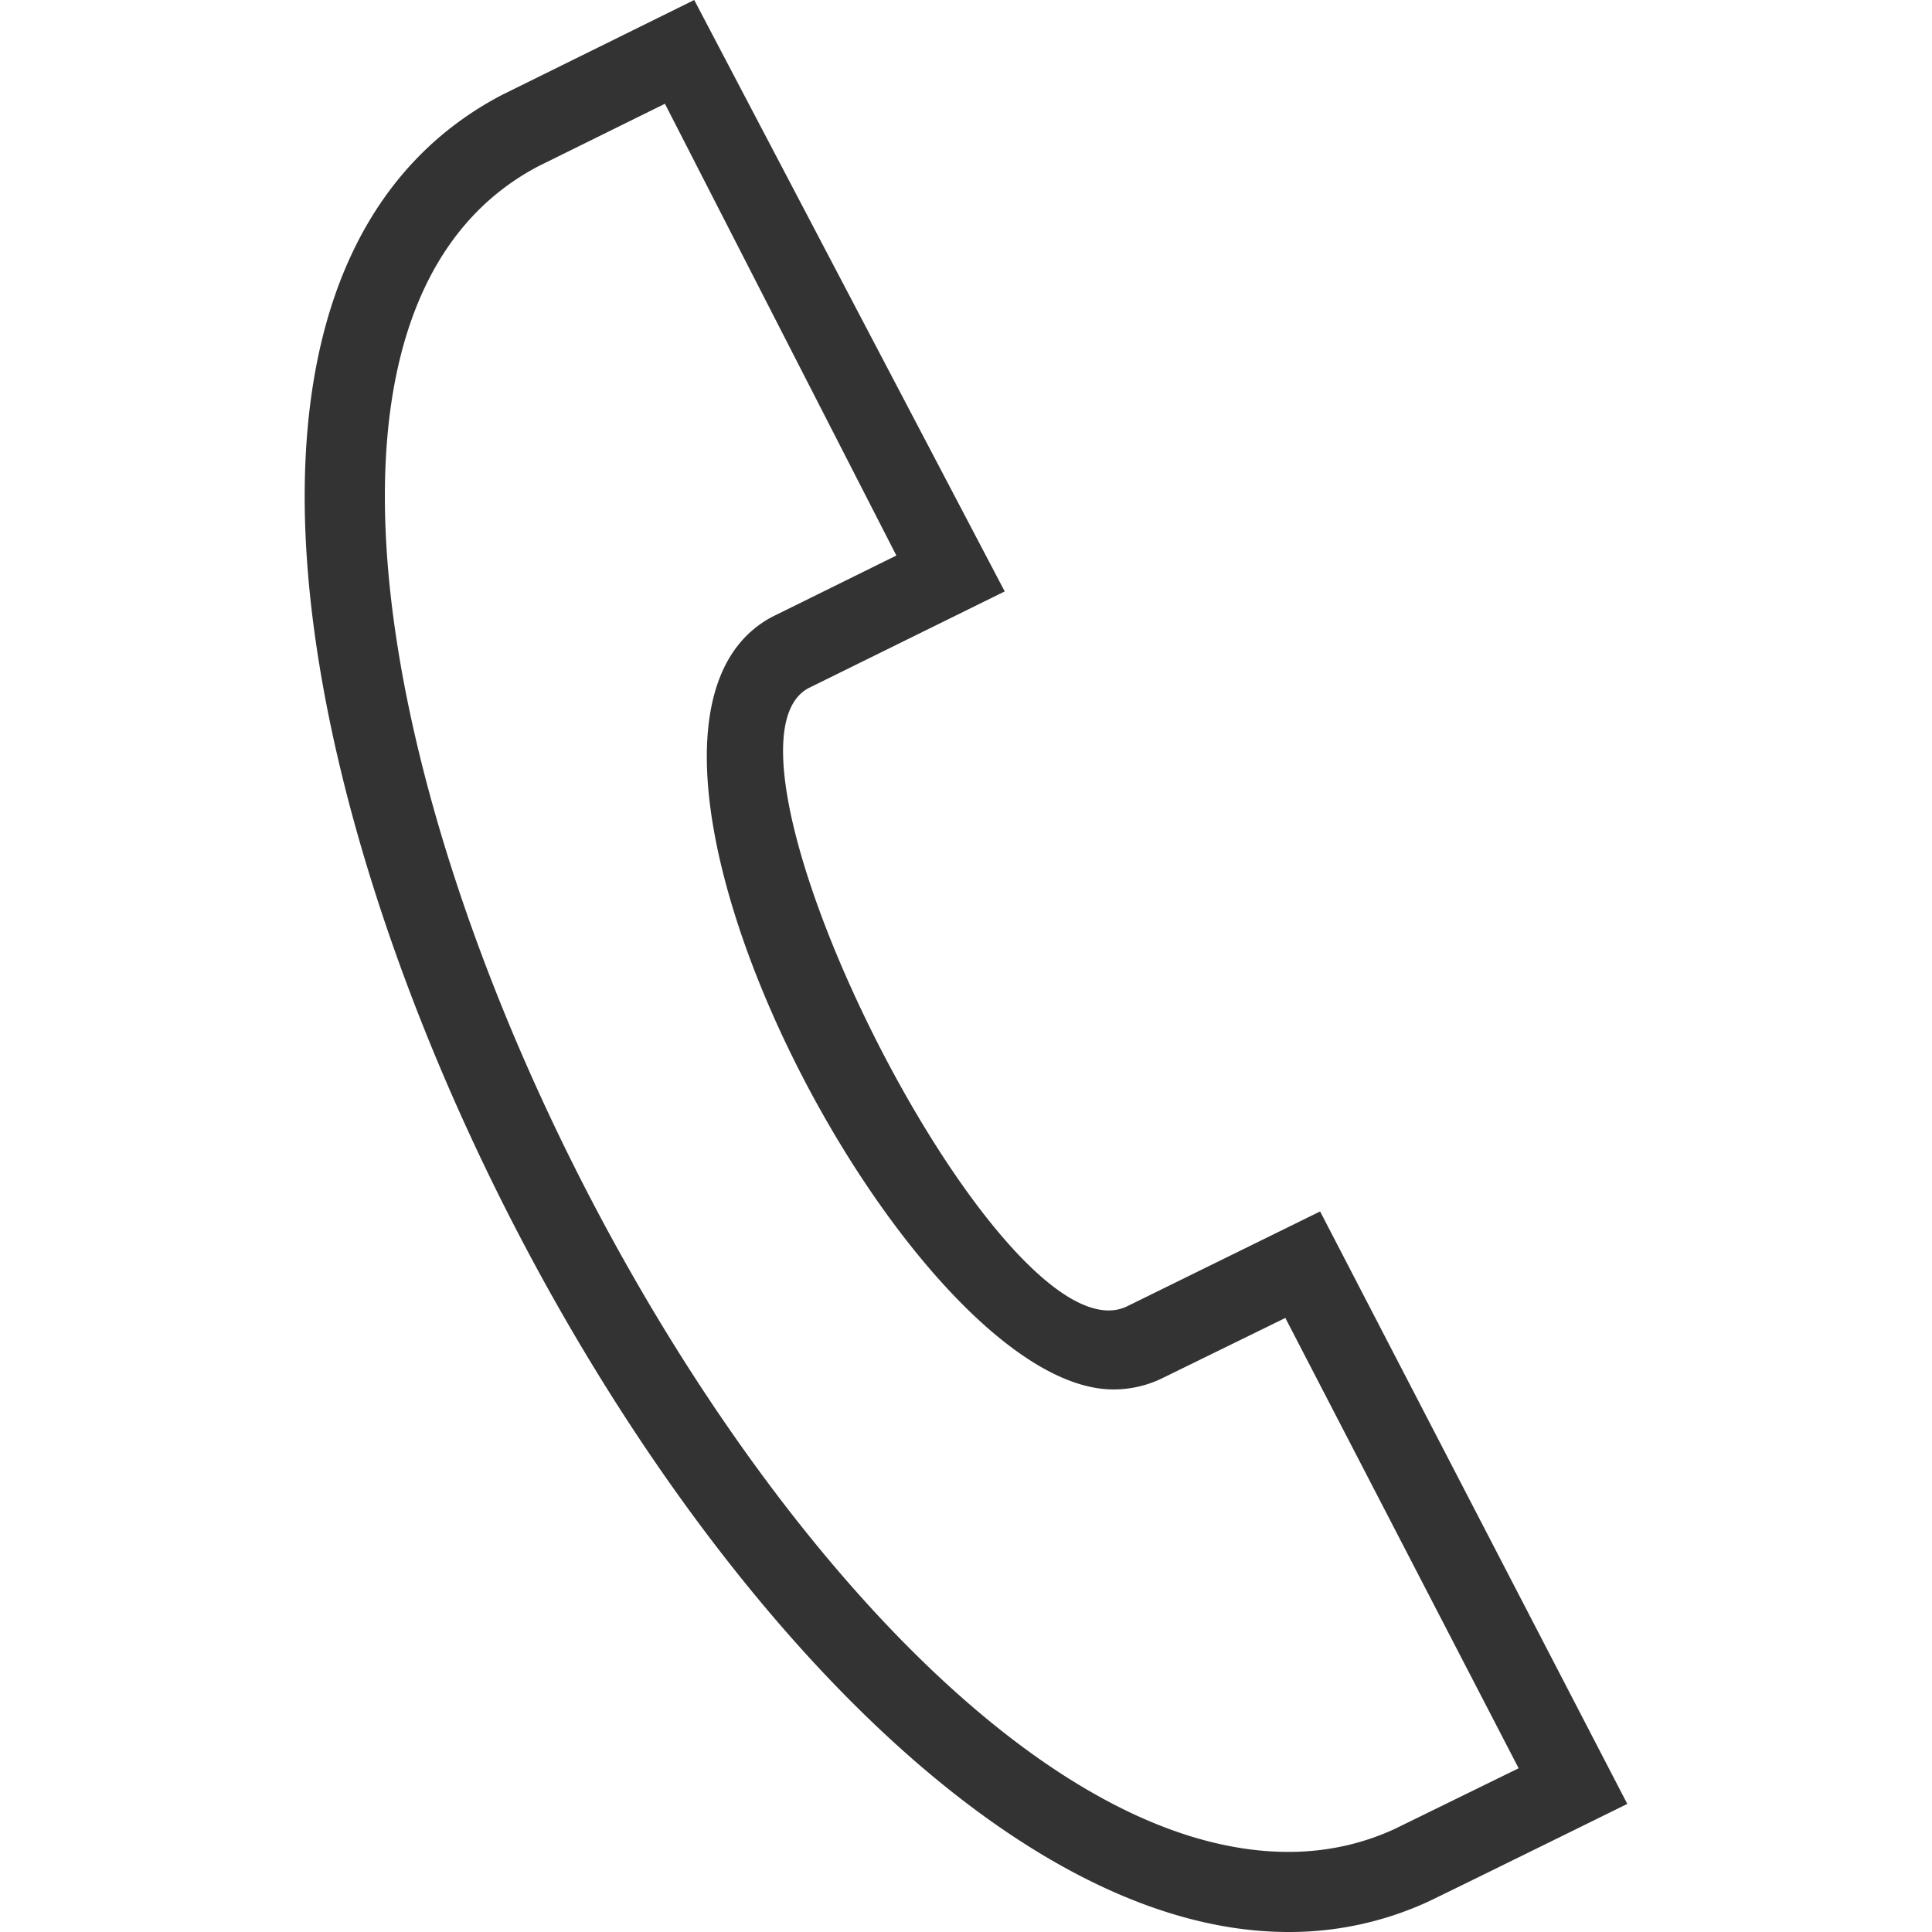 <svg width="24" height="24" fill="#333" xmlns="http://www.w3.org/2000/svg" fill-rule="evenodd" clip-rule="evenodd"><path d="M8.26 1.289l-1.564.772c-5.793 3.02 2.798 20.944 9.31 20.944.46 0 .904-.094 1.317-.284l1.542-.755-2.898-5.594-1.54.754a1.375 1.375 0 01-.597.134c-2.561 0-6.841-8.204-4.241-9.596l1.546-.763L8.26 1.289zM16.006 24C10.326 24 3.785 12.886 3.785 6.168c0-2.419.833-4.146 2.457-4.992L8.624 0l3.857 7.347-2.437 1.201c-1.439.772 2.409 8.424 3.956 7.68l2.399-1.179 3.816 7.36s-2.36 1.162-2.476 1.215a4.12 4.12 0 01-1.733.376"/></svg>